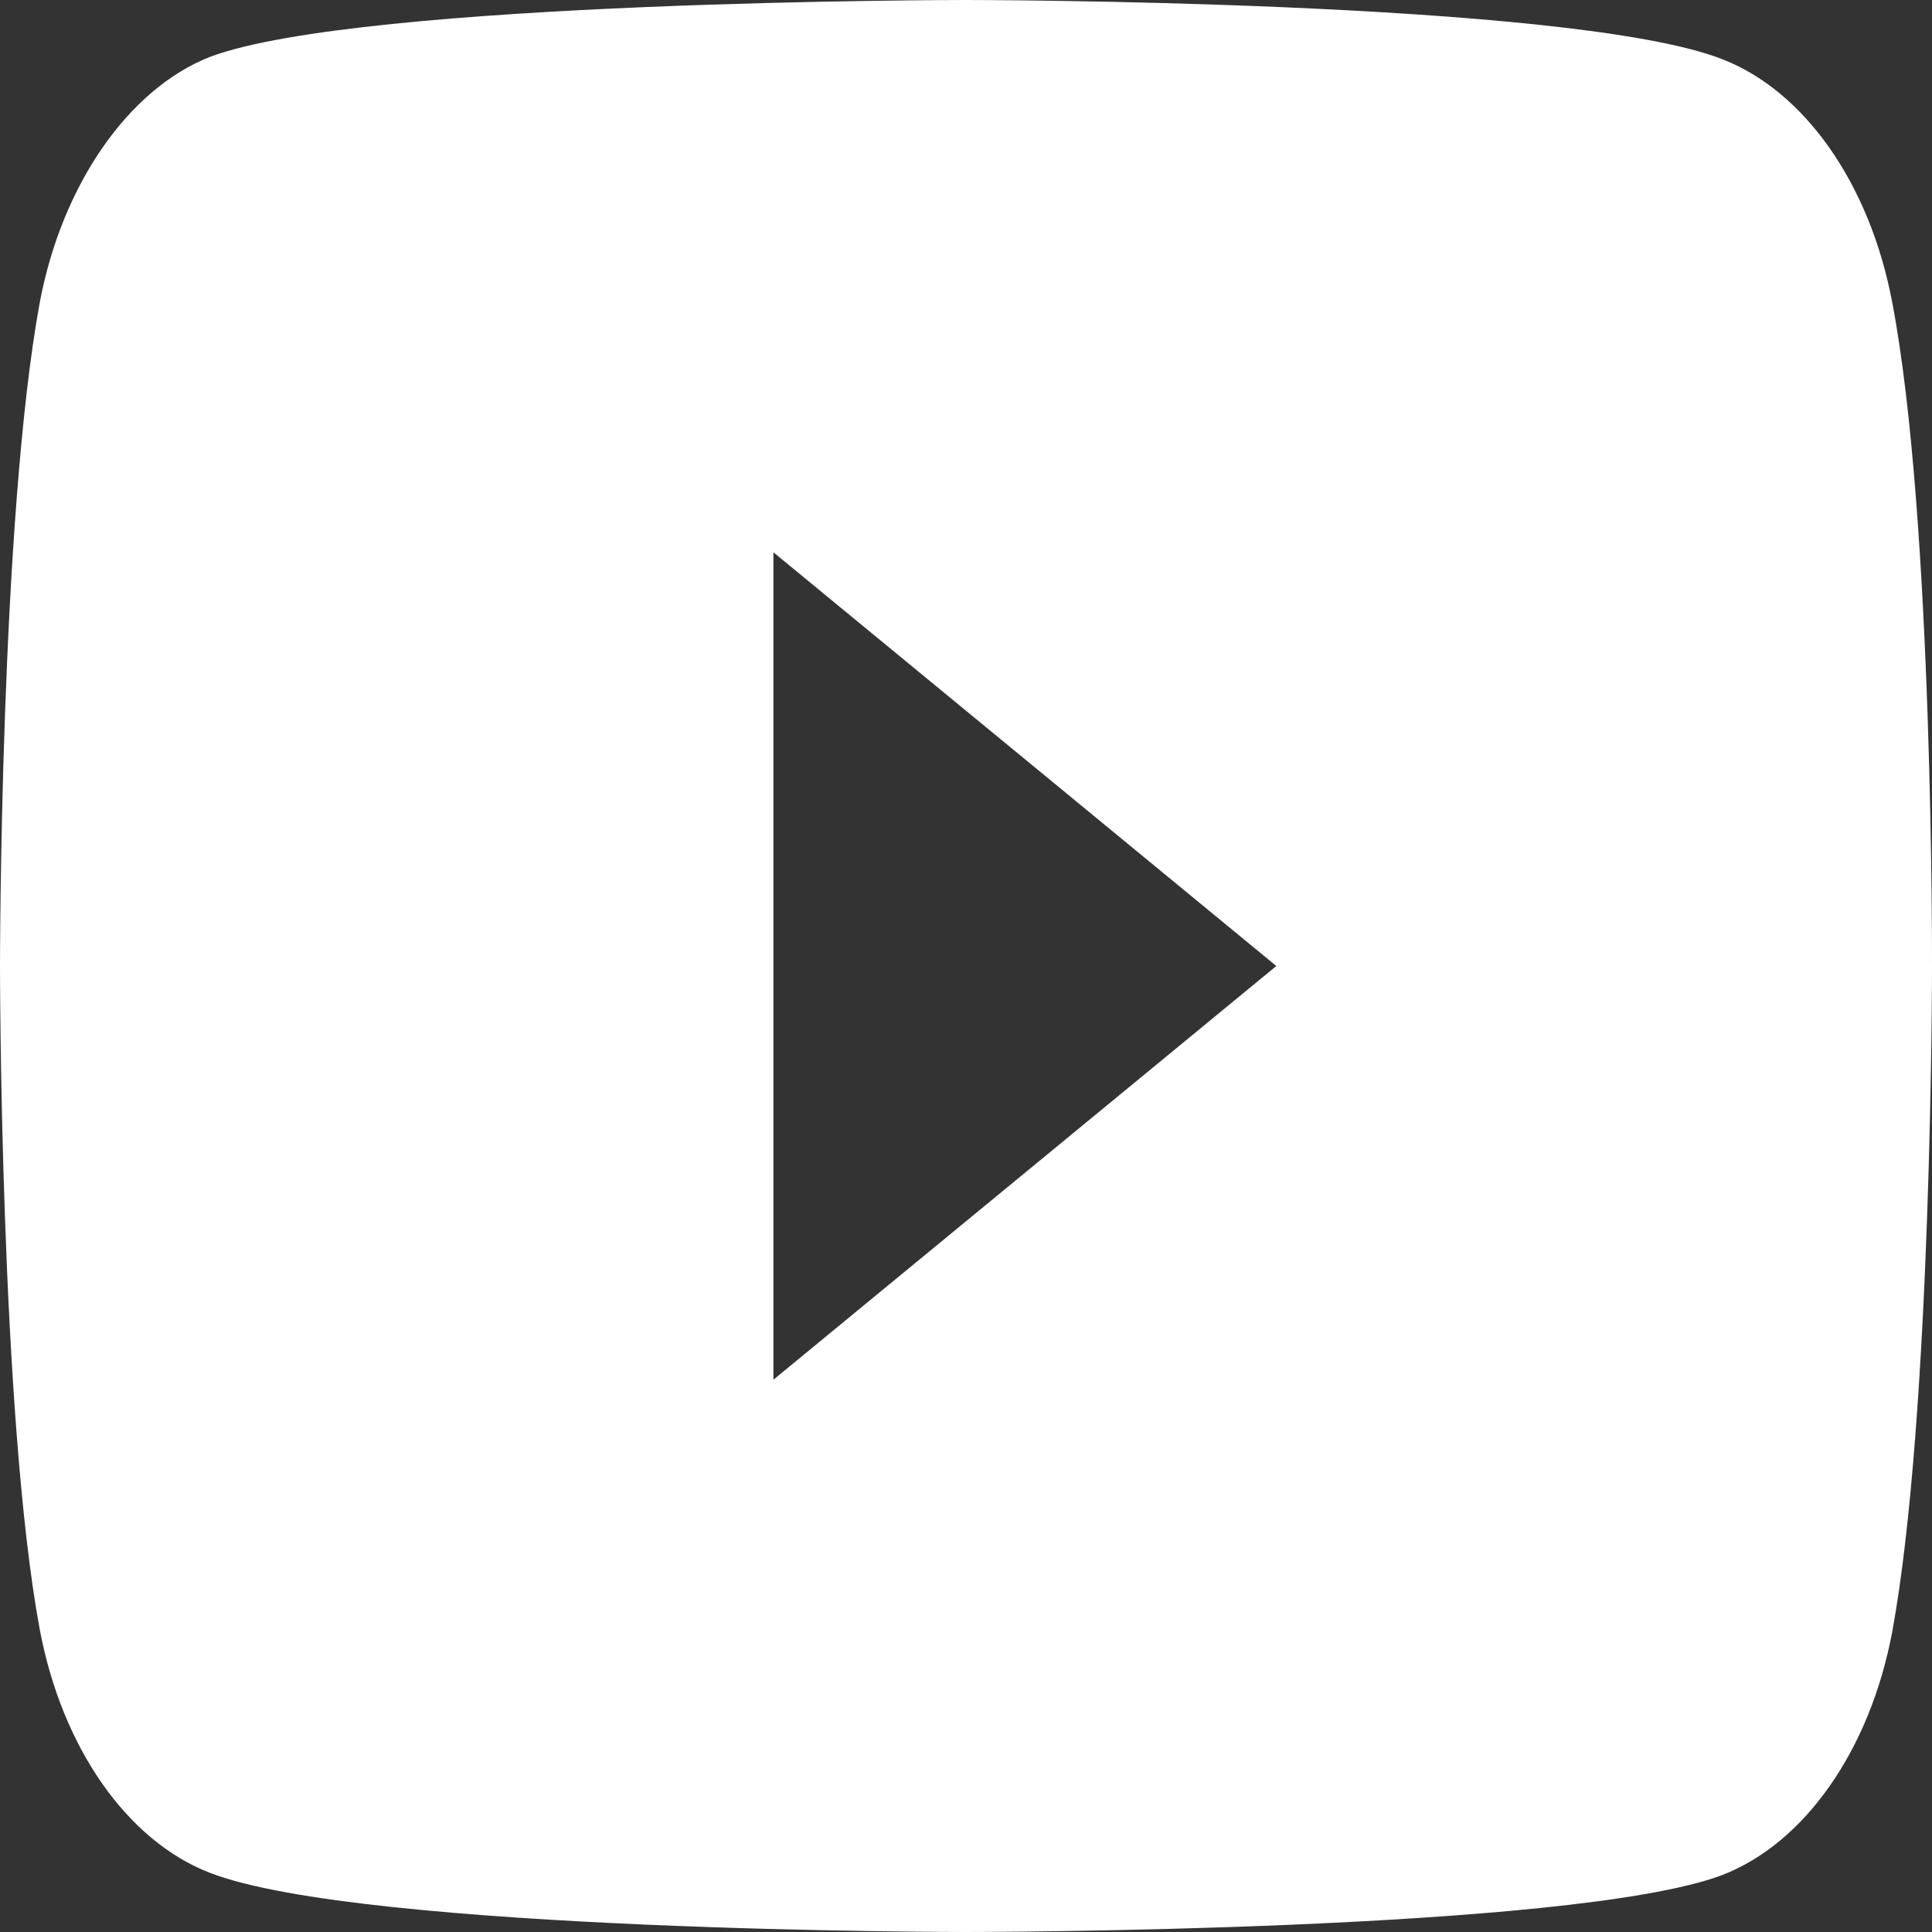 <svg width="40" height="40" viewBox="0 0 40 40" fill="none" xmlns="http://www.w3.org/2000/svg">
<rect x="0" y="0" width="40" height="40" fill="#333333" stroke="none"/>
<g clip-path="url(#clip0_168_20)">
<path d="M39.176 6.259C38.715 3.812 37.364 1.882 35.651 1.223C32.52 -8.51301e-08 20 0 20 0C20 0 7.479 0 4.349 1.177C2.669 1.835 1.285 3.812 0.824 6.259C0 10.729 0 20 0 20C0 20 0 29.317 0.824 33.741C1.285 36.188 2.636 38.117 4.349 38.776C7.512 40 20 40 20 40C20 40 32.52 40 35.651 38.823C37.364 38.164 38.715 36.235 39.176 33.788C40 29.317 40 20.047 40 20.047C40 20.047 40.033 10.729 39.176 6.259ZM16.013 28.565V11.435L26.425 20L16.013 28.565Z" fill="white"/>
</g>
<defs>
<clipPath id="clip0_168_20">
<rect width="40" height="40" fill="white"/>
</clipPath>
</defs>
</svg>
